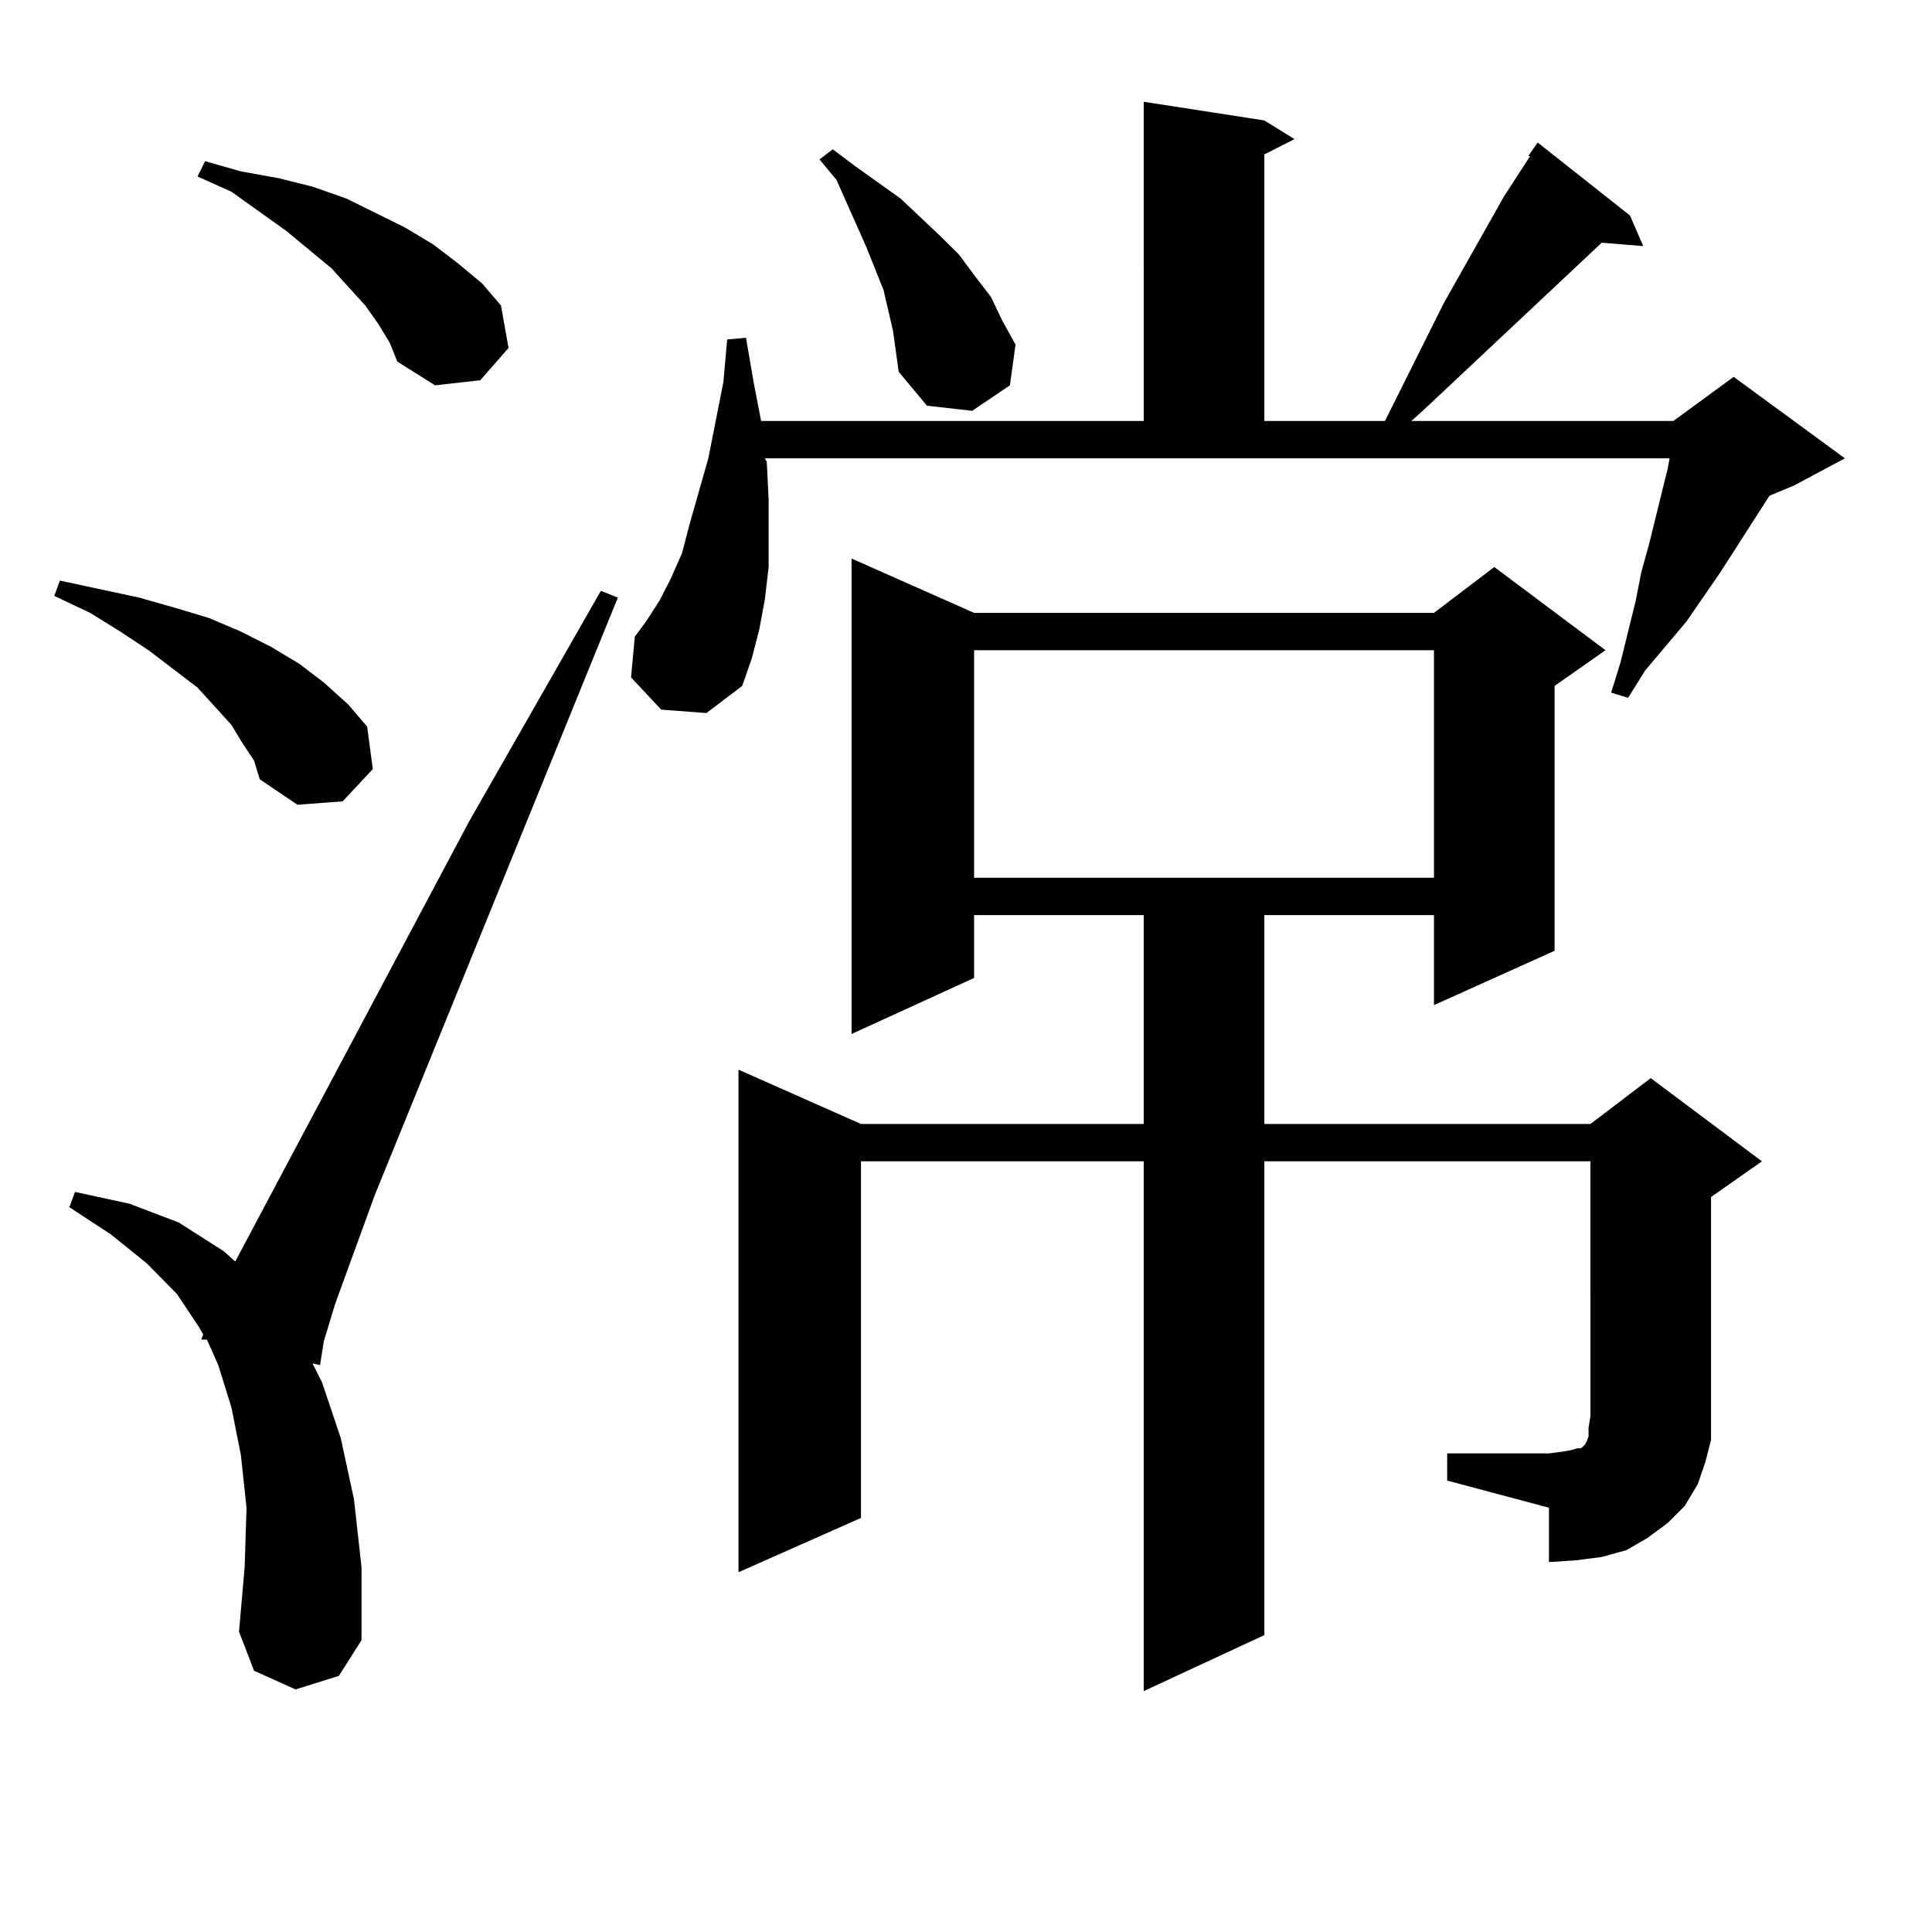 <?xml version="1.0" encoding="utf-8"?>
<!-- Generator: Adobe Illustrator 16.0.0, SVG Export Plug-In . SVG Version: 6.00 Build 0)  -->
<!DOCTYPE svg PUBLIC "-//W3C//DTD SVG 1.1//EN" "http://www.w3.org/Graphics/SVG/1.1/DTD/svg11.dtd">
<svg version="1.1" id="图层_1" xmlns="http://www.w3.org/2000/svg" xmlns:xlink="http://www.w3.org/1999/xlink" x="0px" y="0px"
	 width="1000px" height="1000px" viewBox="0 0 1000 1000" enable-background="new 0 0 1000 1000" xml:space="preserve">
<path d="M125.655,384.895l-5.854-9.668l-17.561-19.336l-25.365-19.336l-14.634-9.668l-15.609-9.668l-18.536-8.789l2.927-7.91
	l20.487,4.395l20.487,4.395l18.536,5.273l17.561,5.273l16.585,7.031l15.609,7.91l14.634,8.789l12.683,9.668l12.683,11.426
	l9.756,11.426l2.927,21.973l-15.609,16.699l-23.414,1.758l-19.512-13.184l-2.927-9.668L125.655,384.895z M152.972,874.445
	l-21.463-9.668l-7.805-20.215l2.927-33.398l0.976-30.762l-2.927-27.246l-4.878-24.609l-6.829-21.973l-5.854-13.184h-2.927
	l0.976-2.637l-1.951-3.516L91.51,669.66L75.9,653.84l-18.536-14.941l-21.463-14.063l2.927-7.91l28.292,6.152l25.365,9.668
	l23.414,14.941l5.854,5.273l120.973-227.637l68.291-119.531l8.78,3.516L193.946,618.684l-20.487,56.25l-5.854,19.336l-1.951,12.305
	l-3.902-0.879l4.878,9.668l9.756,29.004l6.829,31.641l3.902,35.156v37.793l-11.707,18.457L152.972,874.445z M195.897,167.805
	l-6.829-9.668l-17.561-19.336l-23.414-19.336L119.802,99.25l-17.561-7.91l3.902-7.91l18.536,5.273l19.512,3.516l17.561,4.395
	l17.561,6.152l30.243,14.941l14.634,8.789l12.683,9.668l12.683,10.547l9.756,11.426l3.902,21.973l-14.634,16.699l-23.414,2.637
	l-19.512-12.305l-3.902-9.668L195.897,167.805z M396.868,238.996l0.976,19.336v18.457v16.699l-1.951,16.699l-2.927,15.82
	l-3.902,14.941l-4.878,14.063l-18.536,14.063l-23.414-1.758l-15.609-16.699l1.951-21.094l5.854-7.91l6.829-10.547l5.854-11.426
	l5.854-13.184l3.902-14.941l9.756-34.277l7.805-39.551l1.951-21.973l9.756-0.879l3.902,22.852l3.902,20.215h198.044V52.668
	l62.438,9.668l15.609,9.668l-15.609,7.91v137.988h62.438l30.243-60.645l31.219-55.371l13.658-21.094h-0.976l4.878-7.031
	l47.804,37.793l6.829,15.82l-21.463-1.758l-91.705,86.133l-6.829,6.152h135.606l31.219-22.852l57.56,42.188l-26.341,14.063
	l-12.683,5.273l-25.365,39.551l-17.561,25.488l-21.463,25.488l-8.78,14.063l-8.78-2.637l4.878-15.82l7.805-31.641l2.927-14.941
	l3.902-14.063l9.756-39.551l0.976-5.273H395.893L396.868,238.996z M749.055,752.277h52.682l6.829-0.879l4.878-0.879l2.927-0.879
	h1.951l0.976-0.879l0.976-0.879l0.976-1.758l0.976-2.637v-4.395l0.976-6.152V601.105H654.423V846.32l-62.438,29.004V601.105H445.647
	v184.57l-63.413,28.125V553.645l63.413,28.125h146.338V473.664h-87.803v32.52l-63.413,29.004V289.094l63.413,28.125h238.043
	l31.219-23.73l57.56,43.066l-26.341,18.457v137.109l-62.438,28.125v-46.582h-87.803V581.77h168.776l31.219-23.73l57.56,43.066
	l-26.341,18.457v113.379v12.305l-2.927,11.426l-3.902,11.426l-6.829,11.426l-8.78,8.789l-10.731,7.91l-10.731,6.152l-12.683,3.516
	l-13.658,1.758l-13.658,0.879v-28.125l-52.682-14.063V752.277z M462.232,171.32l-4.878-21.094l-8.78-21.973l-15.609-35.156
	l-8.78-10.547l6.829-5.273l11.707,8.789l23.414,16.699l20.487,19.336l9.756,9.668l7.805,10.547l8.78,11.426l5.854,12.305
	l6.829,12.305l-2.927,21.094l-19.512,13.184l-23.414-2.637l-14.634-17.578L462.232,171.32z M504.183,336.555v117.773h238.043
	V336.555H504.183z"/>
</svg>
